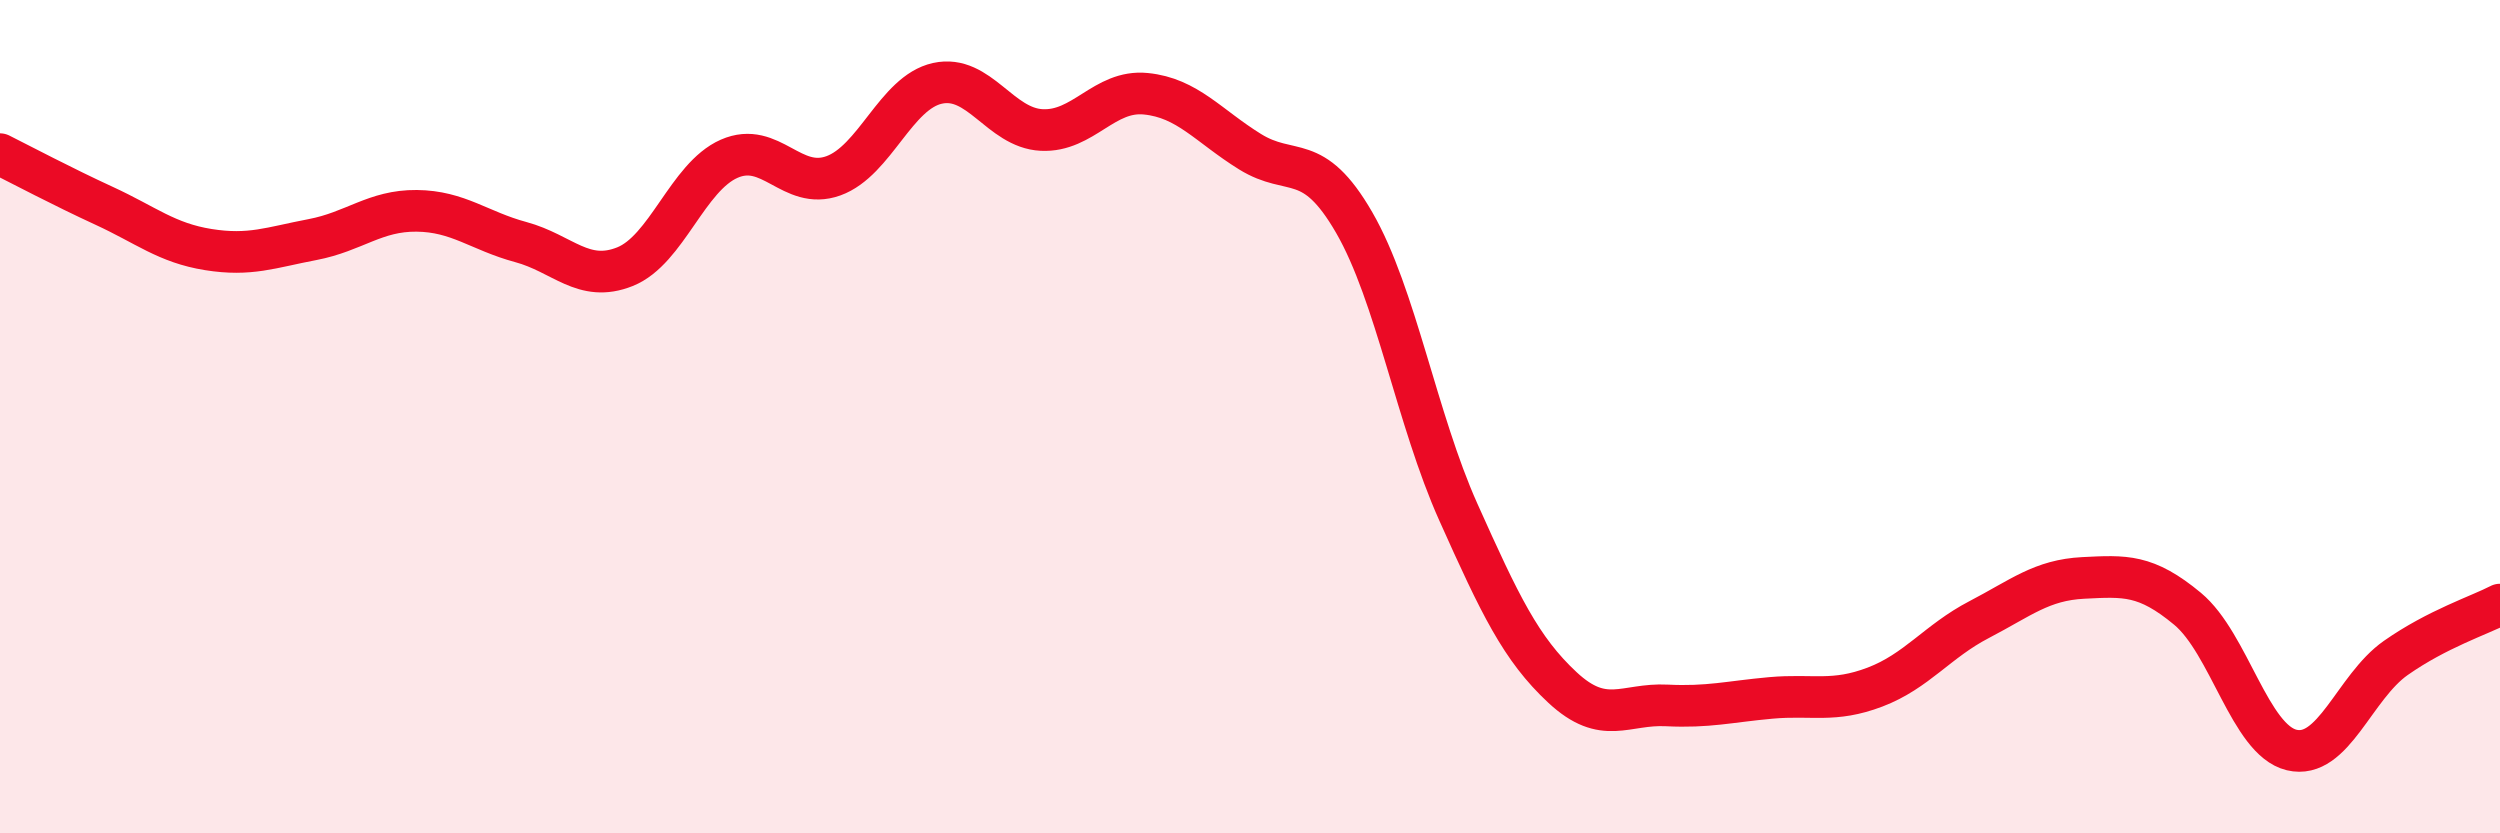 
    <svg width="60" height="20" viewBox="0 0 60 20" xmlns="http://www.w3.org/2000/svg">
      <path
        d="M 0,3.7 C 0.5,3.95 1.5,4.48 2.5,4.94 C 3.5,5.4 4,5.83 5,5.99 C 6,6.15 6.5,5.94 7.5,5.75 C 8.5,5.56 9,5.05 10,5.06 C 11,5.07 11.5,5.54 12.5,5.81 C 13.5,6.08 14,6.8 15,6.4 C 16,6 16.5,4.25 17.5,3.81 C 18.5,3.37 19,4.58 20,4.22 C 21,3.86 21.5,2.22 22.5,2 C 23.5,1.78 24,3.07 25,3.12 C 26,3.17 26.5,2.15 27.5,2.25 C 28.5,2.35 29,3.02 30,3.64 C 31,4.26 31.5,3.61 32.5,5.34 C 33.5,7.07 34,10.06 35,12.29 C 36,14.52 36.5,15.57 37.5,16.5 C 38.5,17.43 39,16.88 40,16.93 C 41,16.98 41.5,16.84 42.5,16.75 C 43.5,16.66 44,16.87 45,16.49 C 46,16.11 46.5,15.39 47.5,14.87 C 48.5,14.35 49,13.92 50,13.87 C 51,13.82 51.5,13.78 52.5,14.61 C 53.5,15.44 54,17.76 55,18 C 56,18.24 56.5,16.49 57.5,15.79 C 58.5,15.09 59.5,14.77 60,14.51L60 20L0 20Z"
        fill="#EB0A25"
        opacity="0.1"
        stroke-linecap="round"
        stroke-linejoin="round"
      />
      <path
        d="M 0,3.7 C 0.5,3.95 1.5,4.48 2.5,4.94 C 3.5,5.4 4,5.83 5,5.99 C 6,6.15 6.5,5.94 7.5,5.75 C 8.5,5.56 9,5.05 10,5.06 C 11,5.07 11.5,5.54 12.5,5.81 C 13.5,6.08 14,6.8 15,6.4 C 16,6 16.5,4.25 17.5,3.81 C 18.5,3.37 19,4.58 20,4.22 C 21,3.86 21.5,2.22 22.5,2 C 23.5,1.78 24,3.07 25,3.12 C 26,3.17 26.5,2.15 27.5,2.25 C 28.5,2.35 29,3.02 30,3.64 C 31,4.26 31.5,3.61 32.5,5.34 C 33.5,7.07 34,10.06 35,12.29 C 36,14.52 36.5,15.57 37.5,16.5 C 38.5,17.43 39,16.88 40,16.93 C 41,16.98 41.5,16.84 42.5,16.75 C 43.5,16.66 44,16.87 45,16.49 C 46,16.11 46.5,15.39 47.5,14.87 C 48.5,14.35 49,13.92 50,13.87 C 51,13.82 51.5,13.78 52.5,14.61 C 53.5,15.44 54,17.76 55,18 C 56,18.24 56.5,16.49 57.5,15.79 C 58.5,15.09 59.5,14.77 60,14.51"
        stroke="#EB0A25"
        stroke-width="1"
        fill="none"
        stroke-linecap="round"
        stroke-linejoin="round"
      />
    </svg>
  